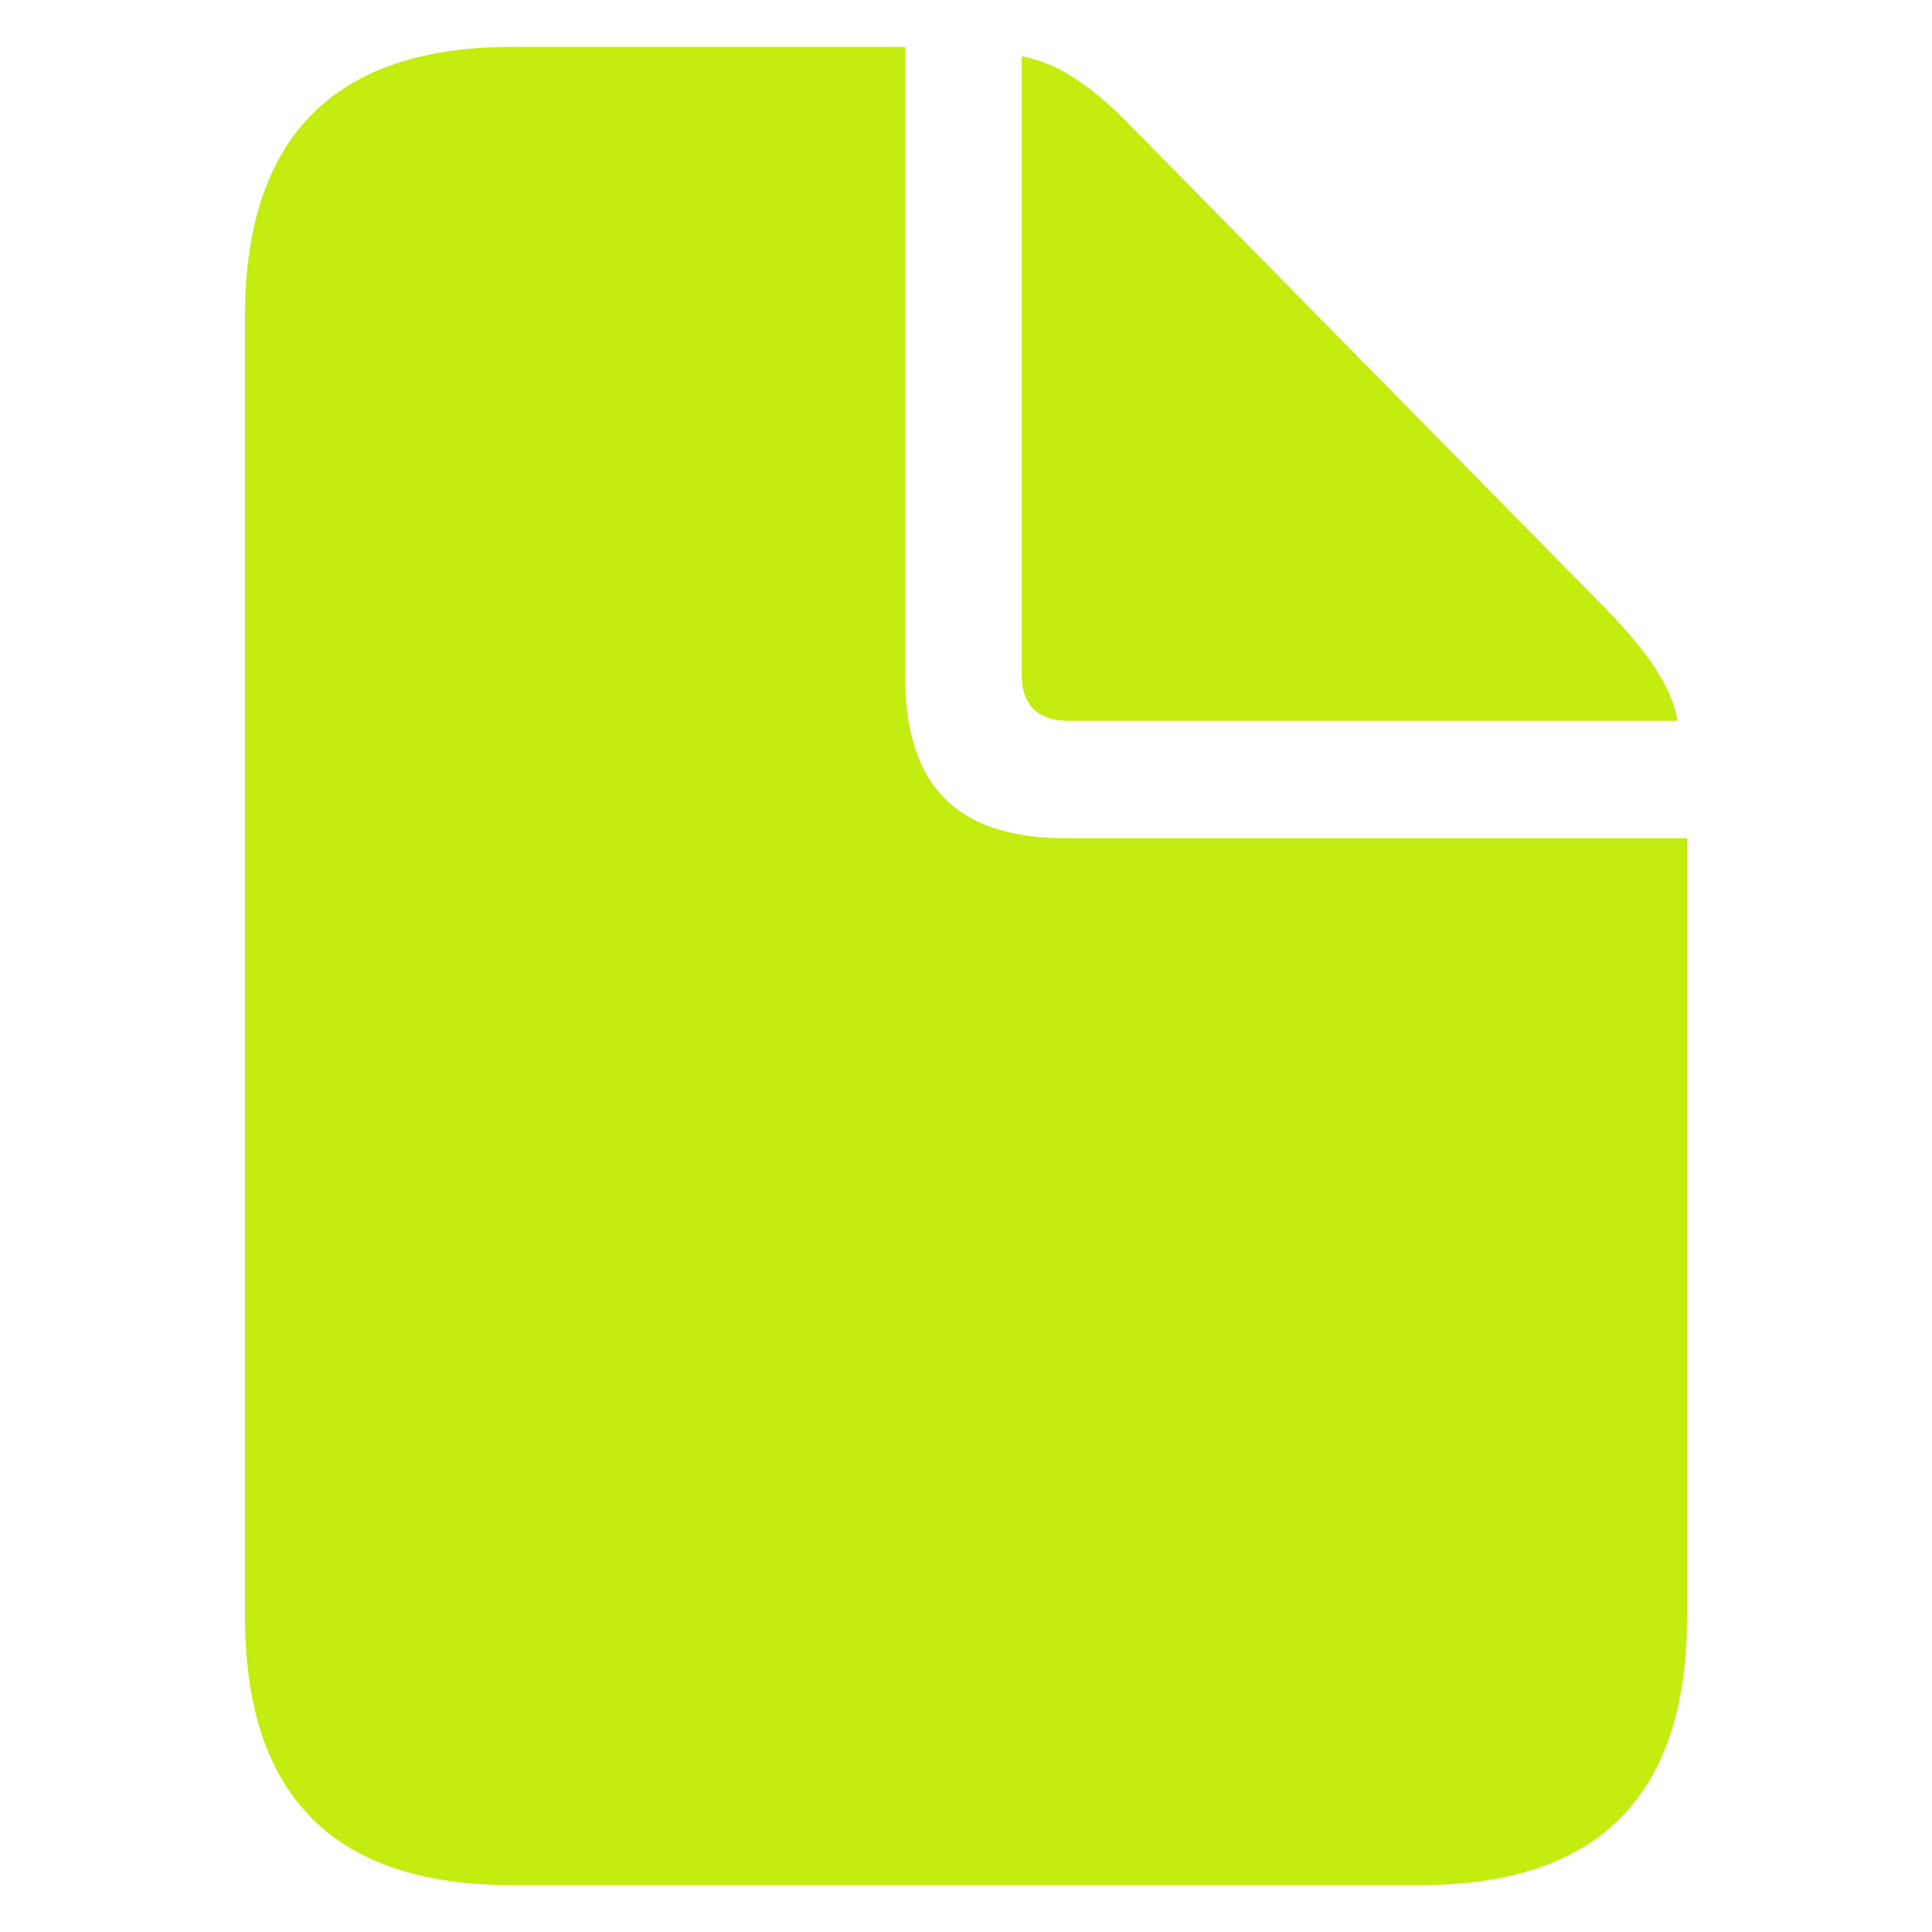 <svg width="40" height="40" viewBox="0 0 40 40" fill="none" xmlns="http://www.w3.org/2000/svg">
<path d="M10.575 39.028H29.425C33.099 39.028 34.928 37.164 34.928 33.472V17.355H22.077C19.805 17.355 18.74 16.273 18.74 14.001V0.972H10.575C6.919 0.972 5.072 2.853 5.072 6.546V33.472C5.072 37.182 6.919 39.028 10.575 39.028ZM22.13 14.924H34.732C34.608 14.196 34.093 13.486 33.259 12.616L23.461 2.659C22.645 1.807 21.899 1.292 21.153 1.167V13.966C21.153 14.604 21.491 14.924 22.13 14.924Z" fill="#C3EC0F"/>
</svg>
